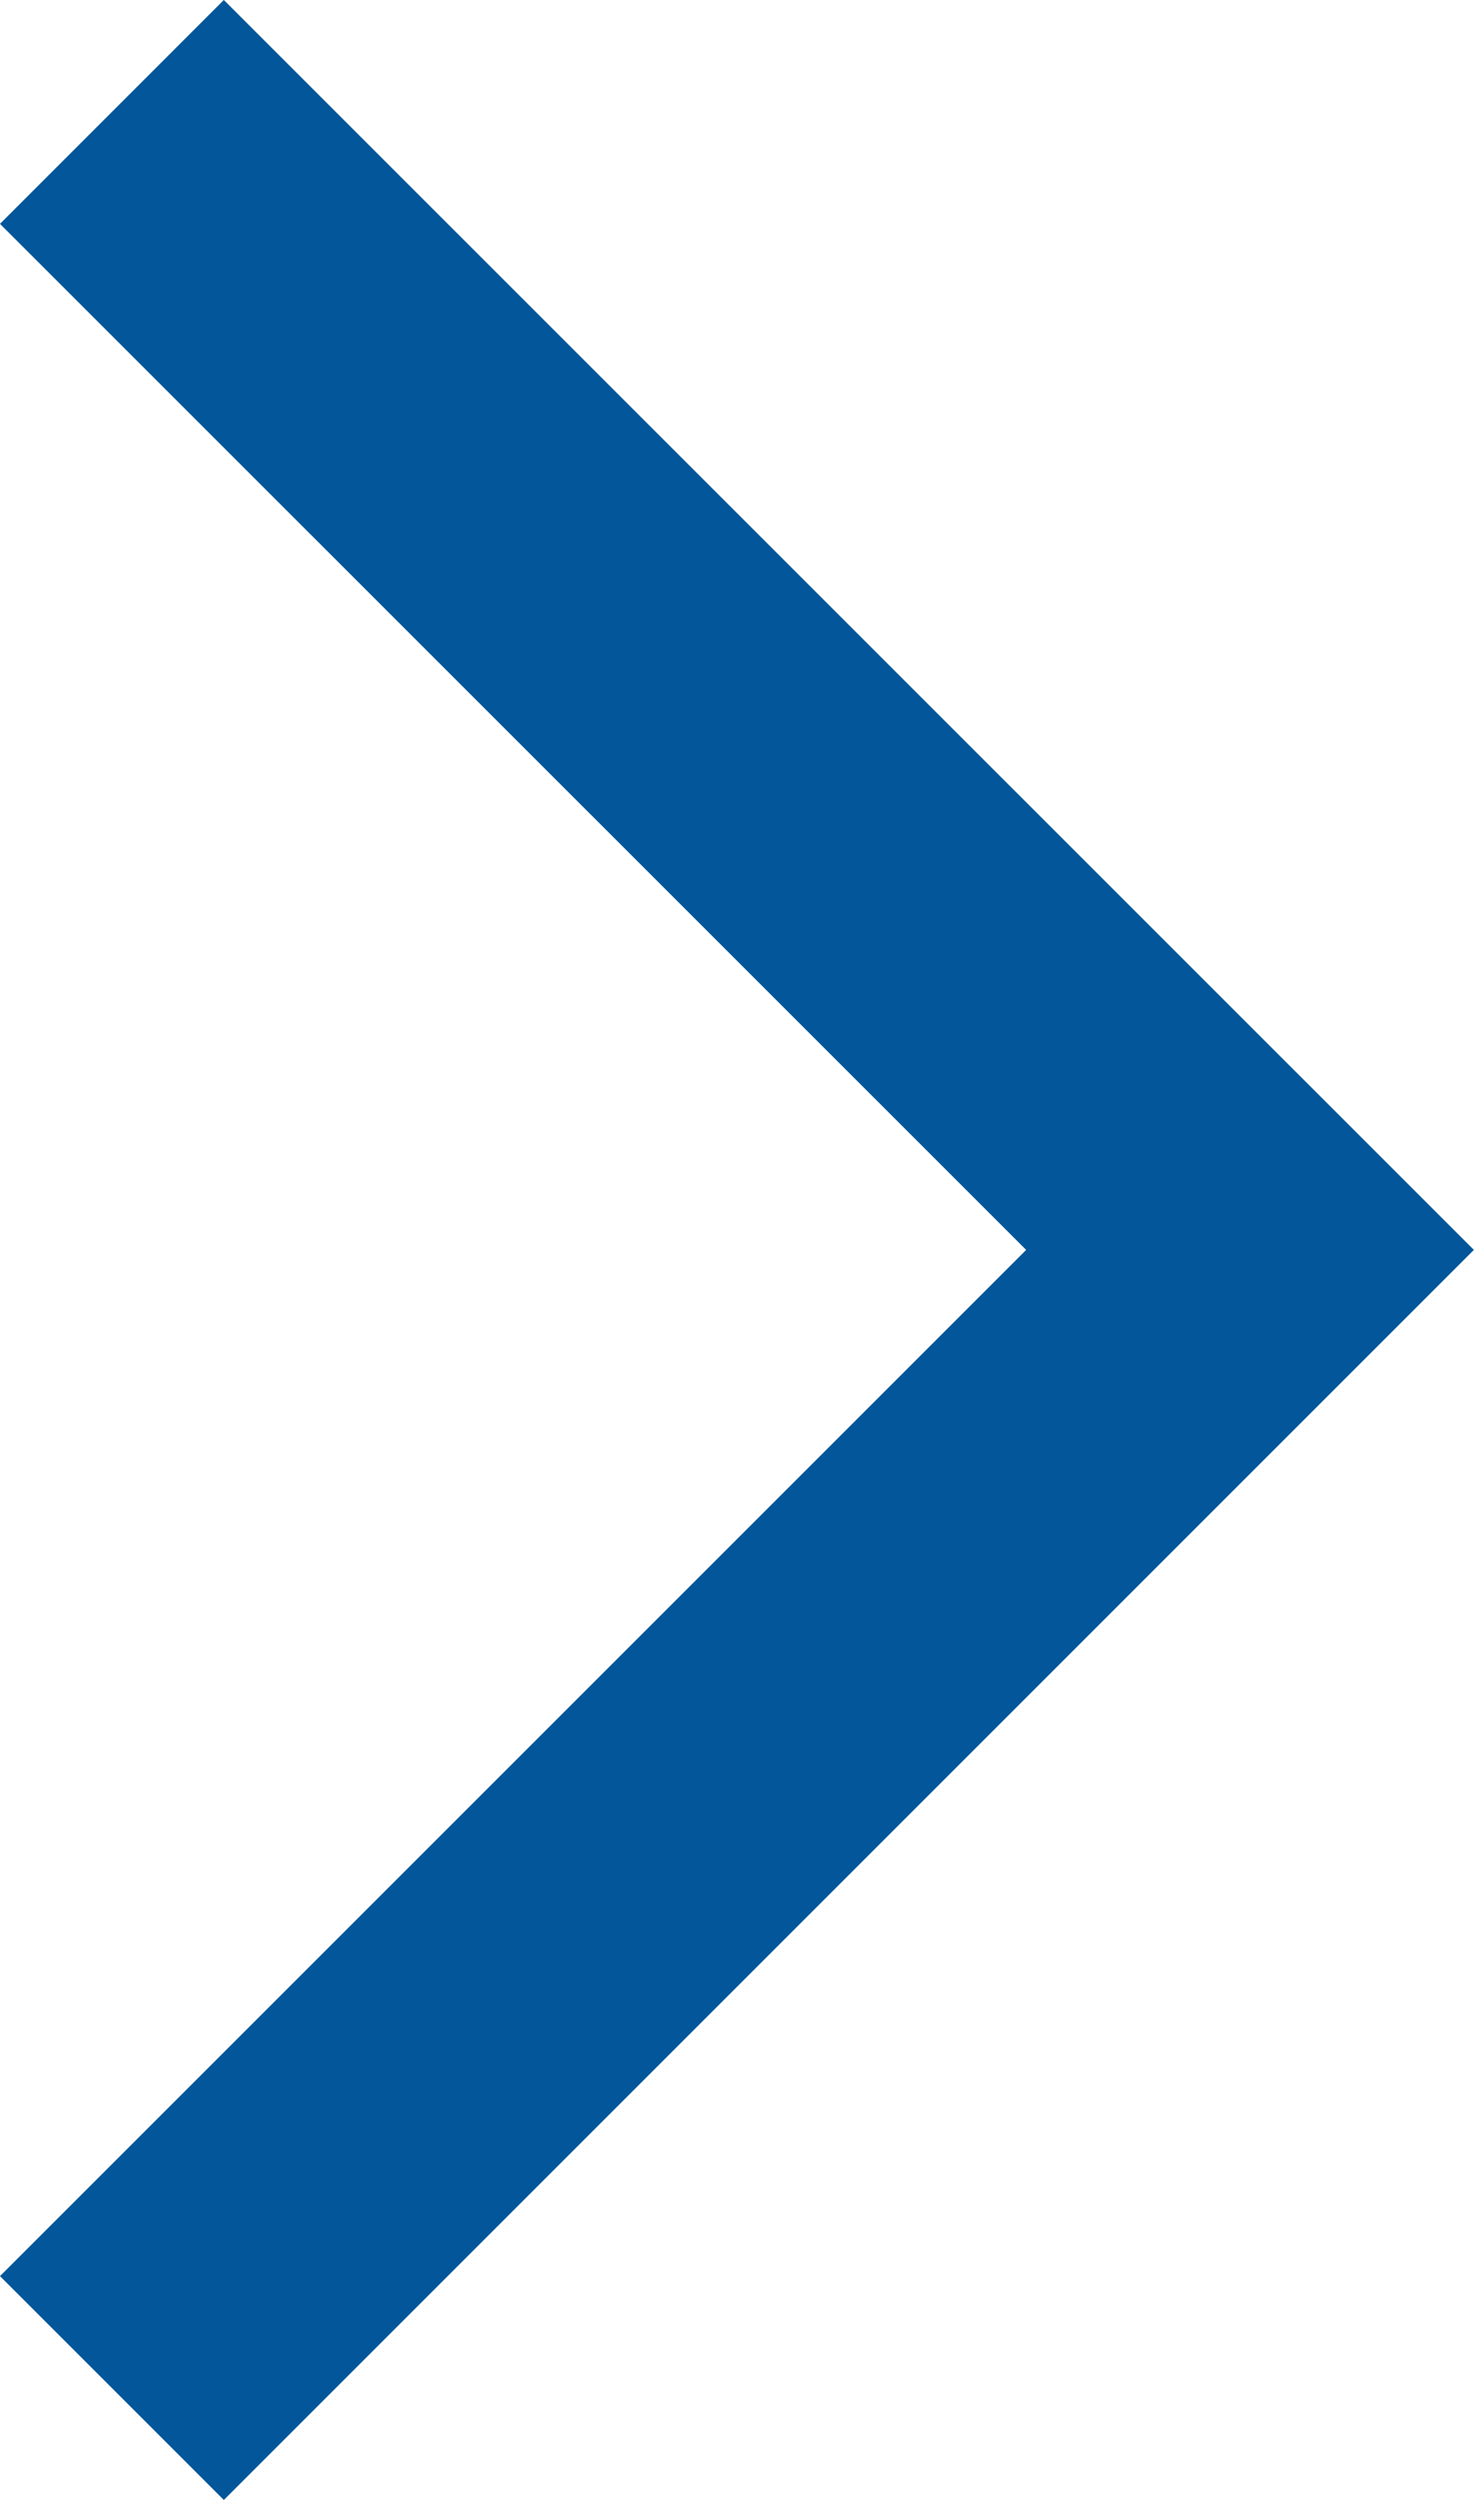 <svg xmlns="http://www.w3.org/2000/svg" width="9.312" height="15.793" viewBox="0 0 9.312 15.793">
  <path id="arrow-blue-right-sp" d="M-8346.331-4209.437l7.19,7.189-7.19,7.19" transform="translate(8347.038 4210.144)" fill="none" stroke="#025699" stroke-width="2"/>
</svg>
